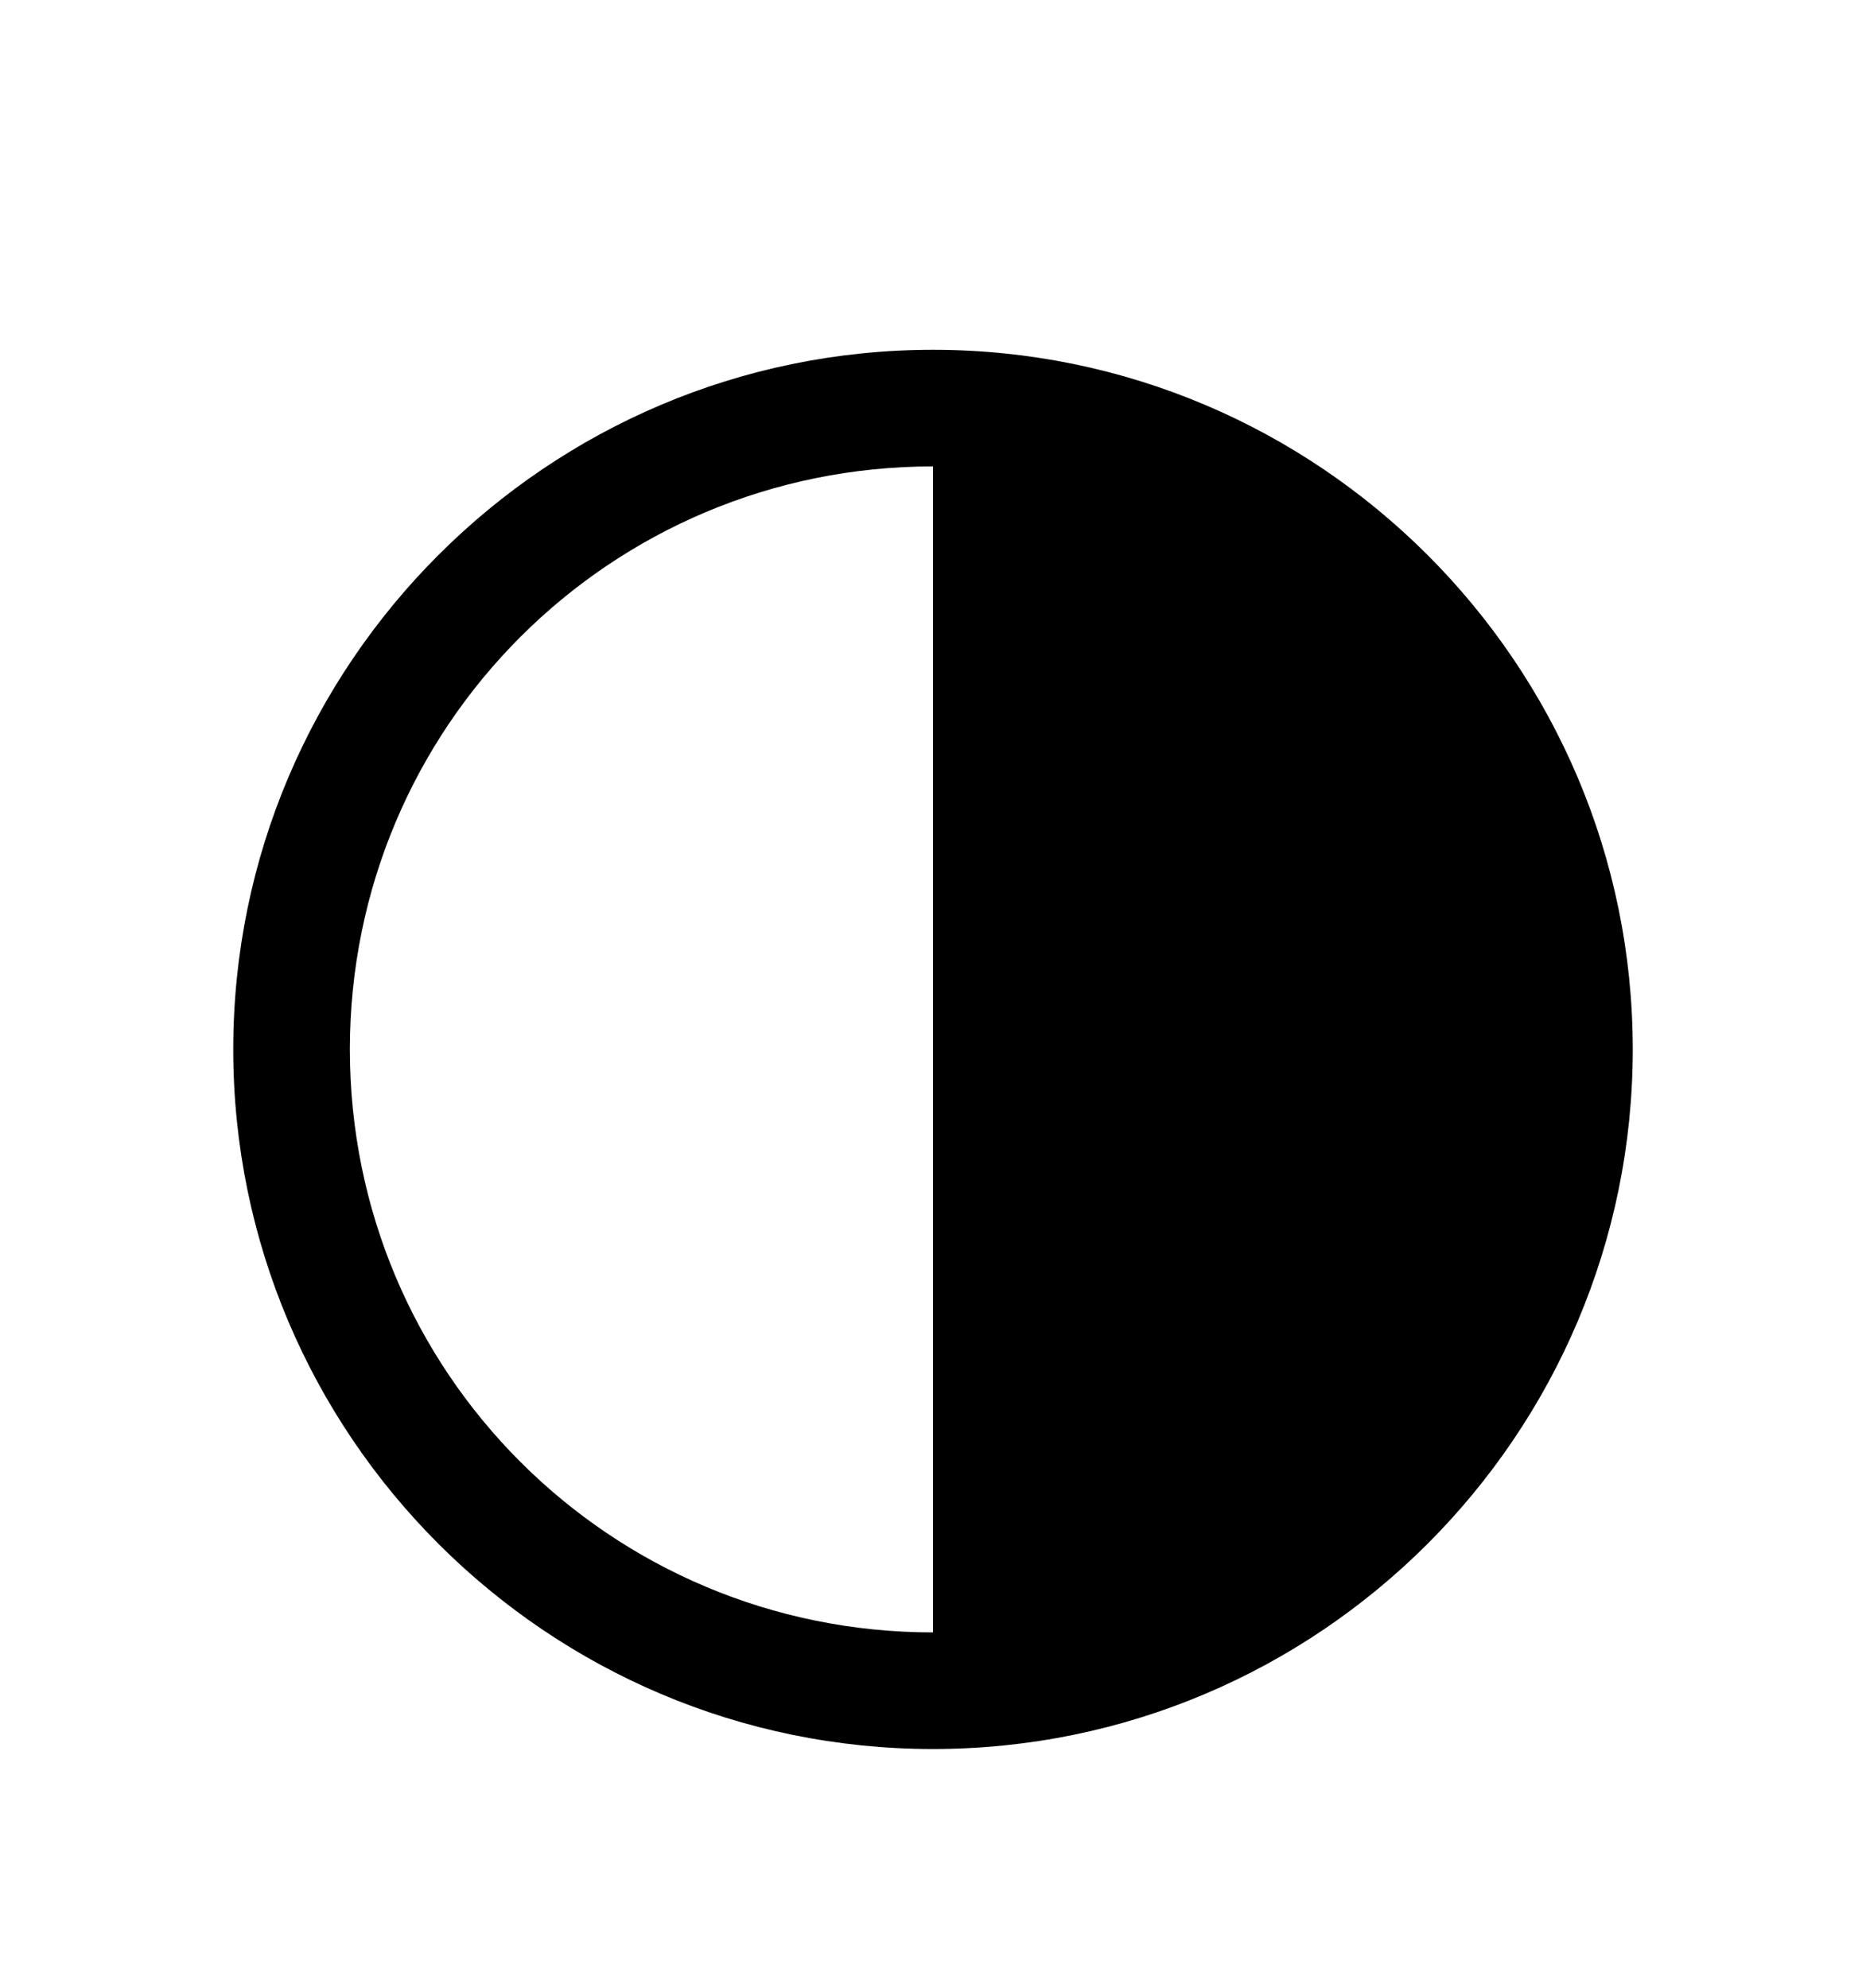 <svg version="1.1" xmlns="http://www.w3.org/2000/svg" xmlns:xlink="http://www.w3.org/1999/xlink" id="adjust" viewBox="0 0 512 545.5"><path d="M256 96c105.85 0 192 86.15 192 192s-86.15 192-192 192S64 393.85 64 288 150.15 96 256 96zm0 32c-88.555 0-160 71.445-160 160s71.445 160 160 160V128z"/></svg>